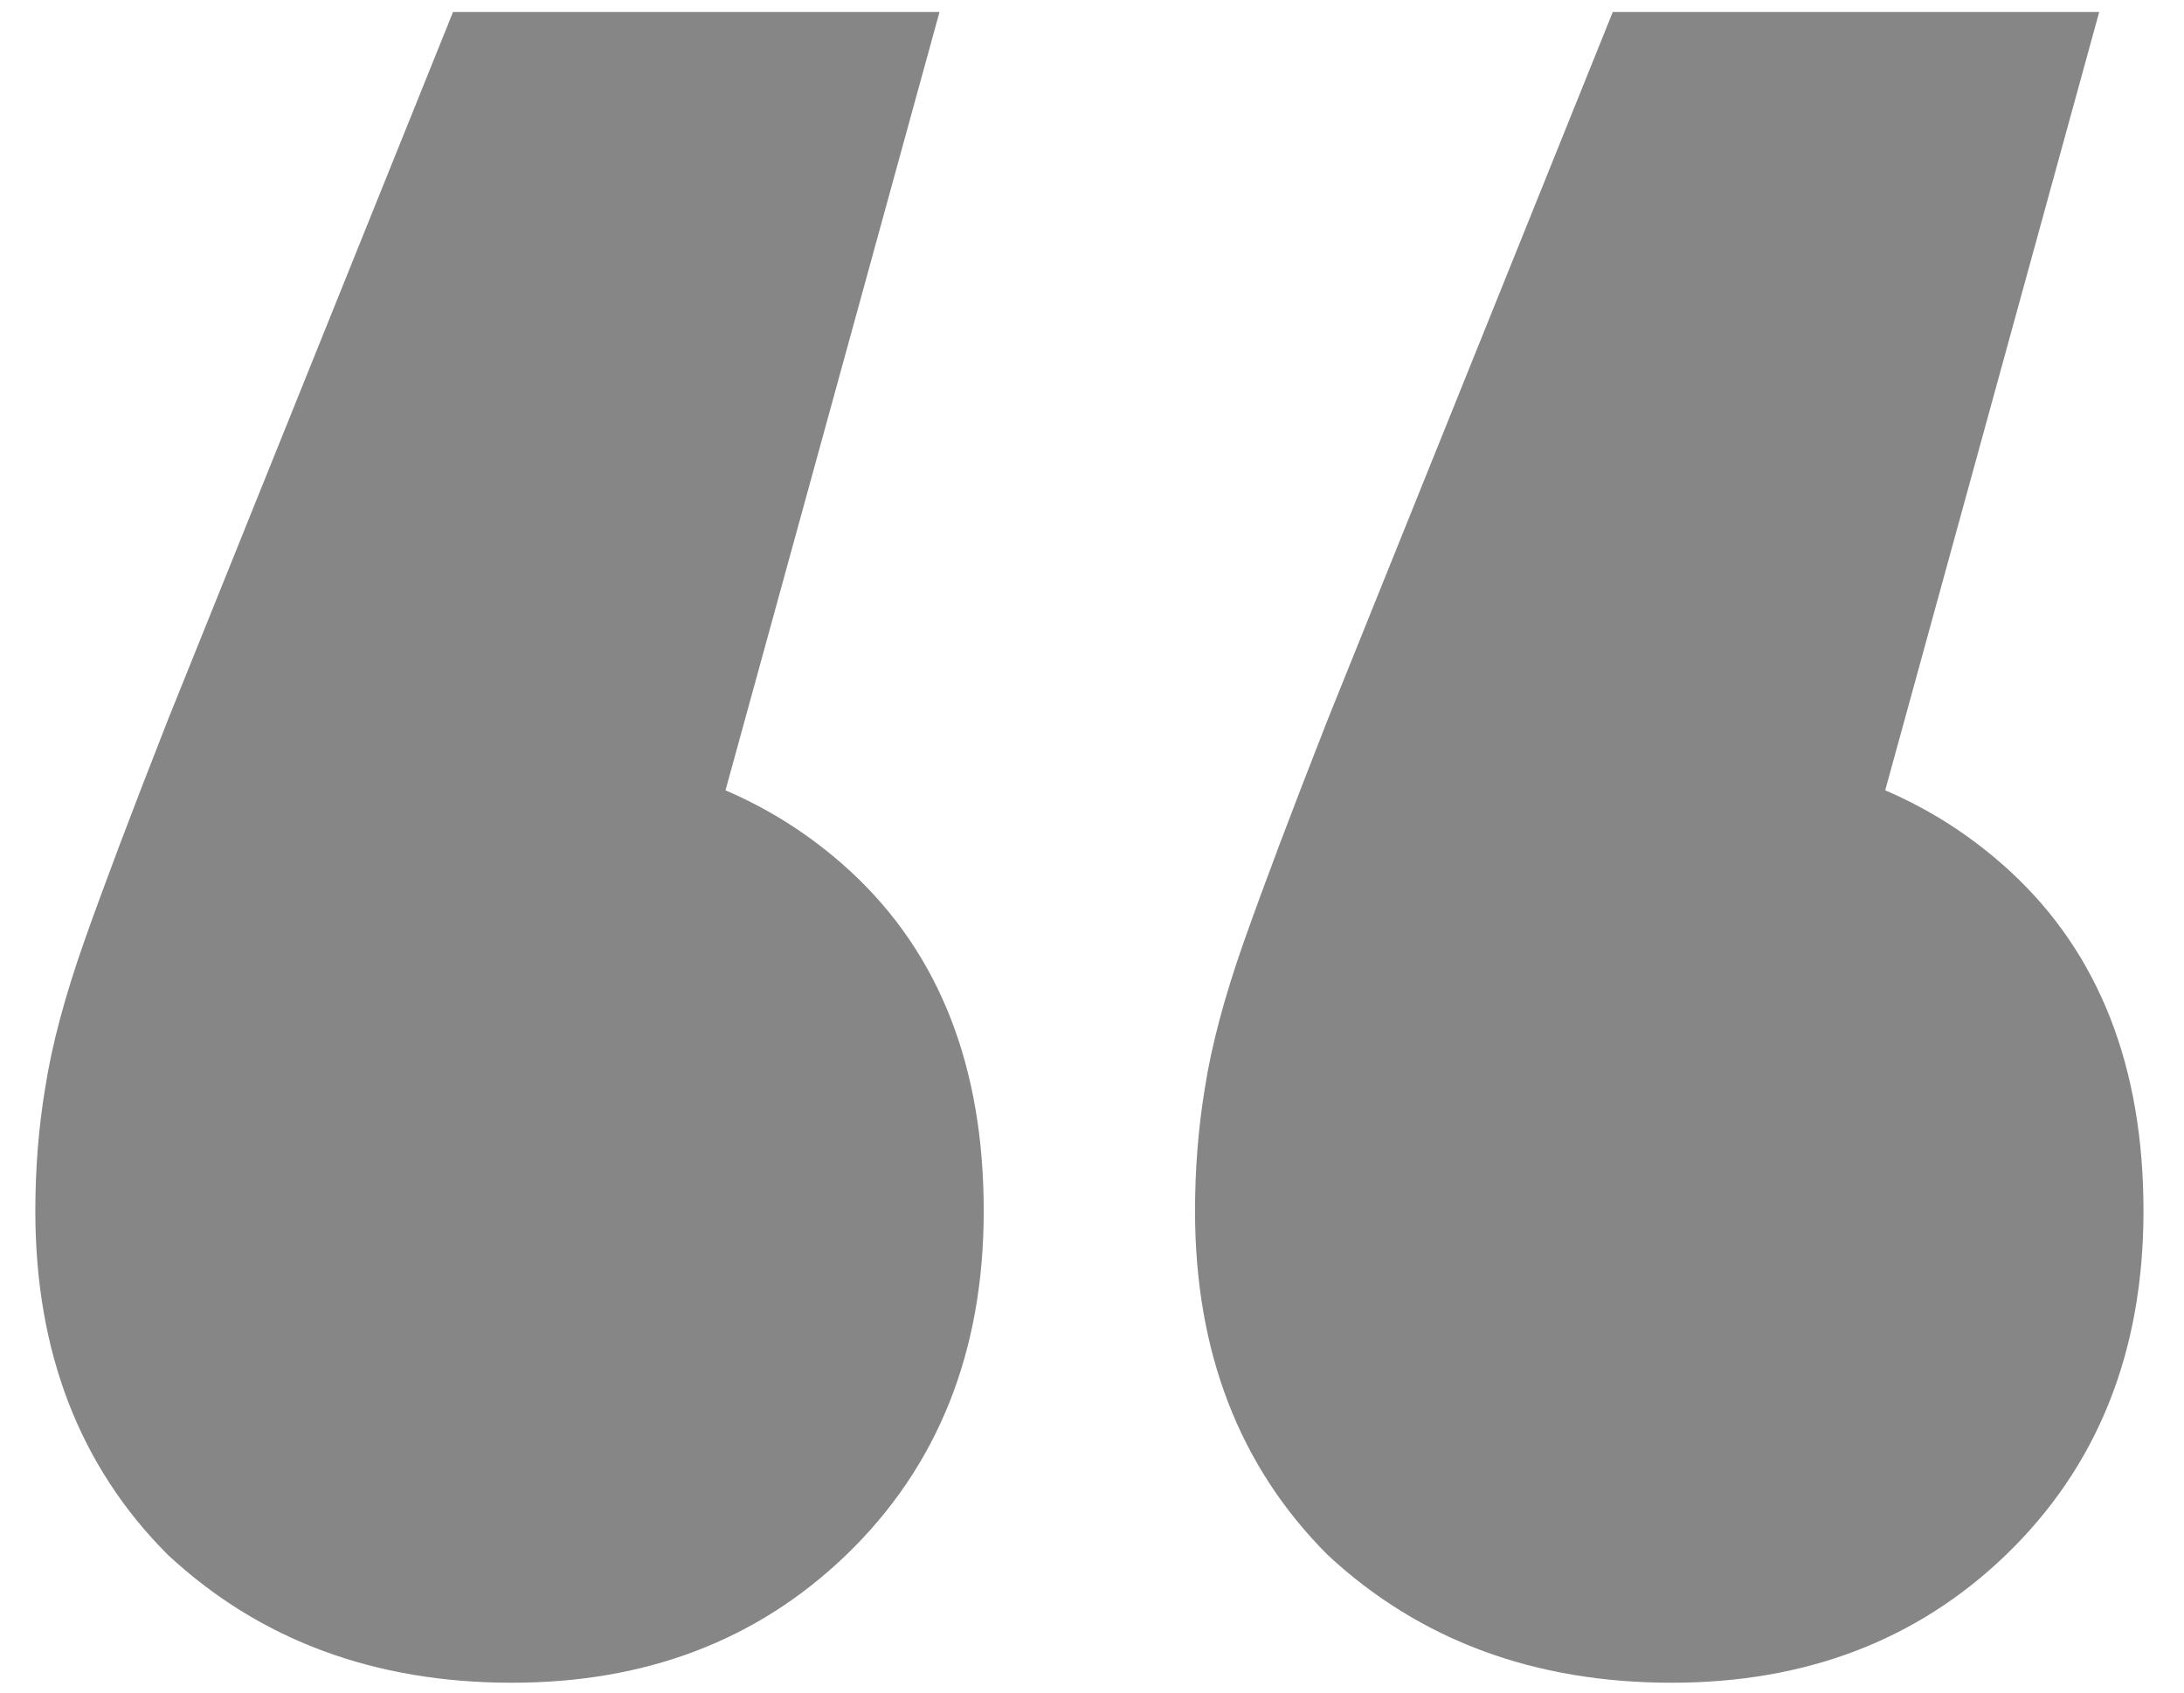 <svg width="40" height="31" viewBox="0 0 40 31" fill="none" xmlns="http://www.w3.org/2000/svg">
<path d="M17.207 0.22L11.268 21.82L9.287 13.72C11.867 13.72 13.967 14.47 15.588 15.97C17.207 17.47 18.017 19.54 18.017 22.18C18.017 24.76 17.177 26.86 15.498 28.48C13.877 30.04 11.838 30.82 9.377 30.82C6.857 30.82 4.757 30.04 3.077 28.48C1.457 26.86 0.647 24.76 0.647 22.18C0.647 21.4 0.707 20.65 0.827 19.93C0.947 19.15 1.187 18.25 1.547 17.23C1.907 16.21 2.417 14.86 3.077 13.18L8.297 0.22H17.207ZM38.447 0.22L32.508 21.82L30.527 13.72C33.108 13.72 35.208 14.47 36.828 15.97C38.447 17.47 39.258 19.54 39.258 22.18C39.258 24.76 38.417 26.86 36.737 28.48C35.117 30.04 33.078 30.82 30.617 30.82C28.098 30.82 25.997 30.04 24.317 28.48C22.698 26.86 21.887 24.76 21.887 22.18C21.887 21.4 21.948 20.65 22.067 19.93C22.188 19.15 22.427 18.25 22.788 17.23C23.148 16.21 23.657 14.86 24.317 13.18L29.538 0.22H38.447Z" fill="#868686"/>
</svg>
